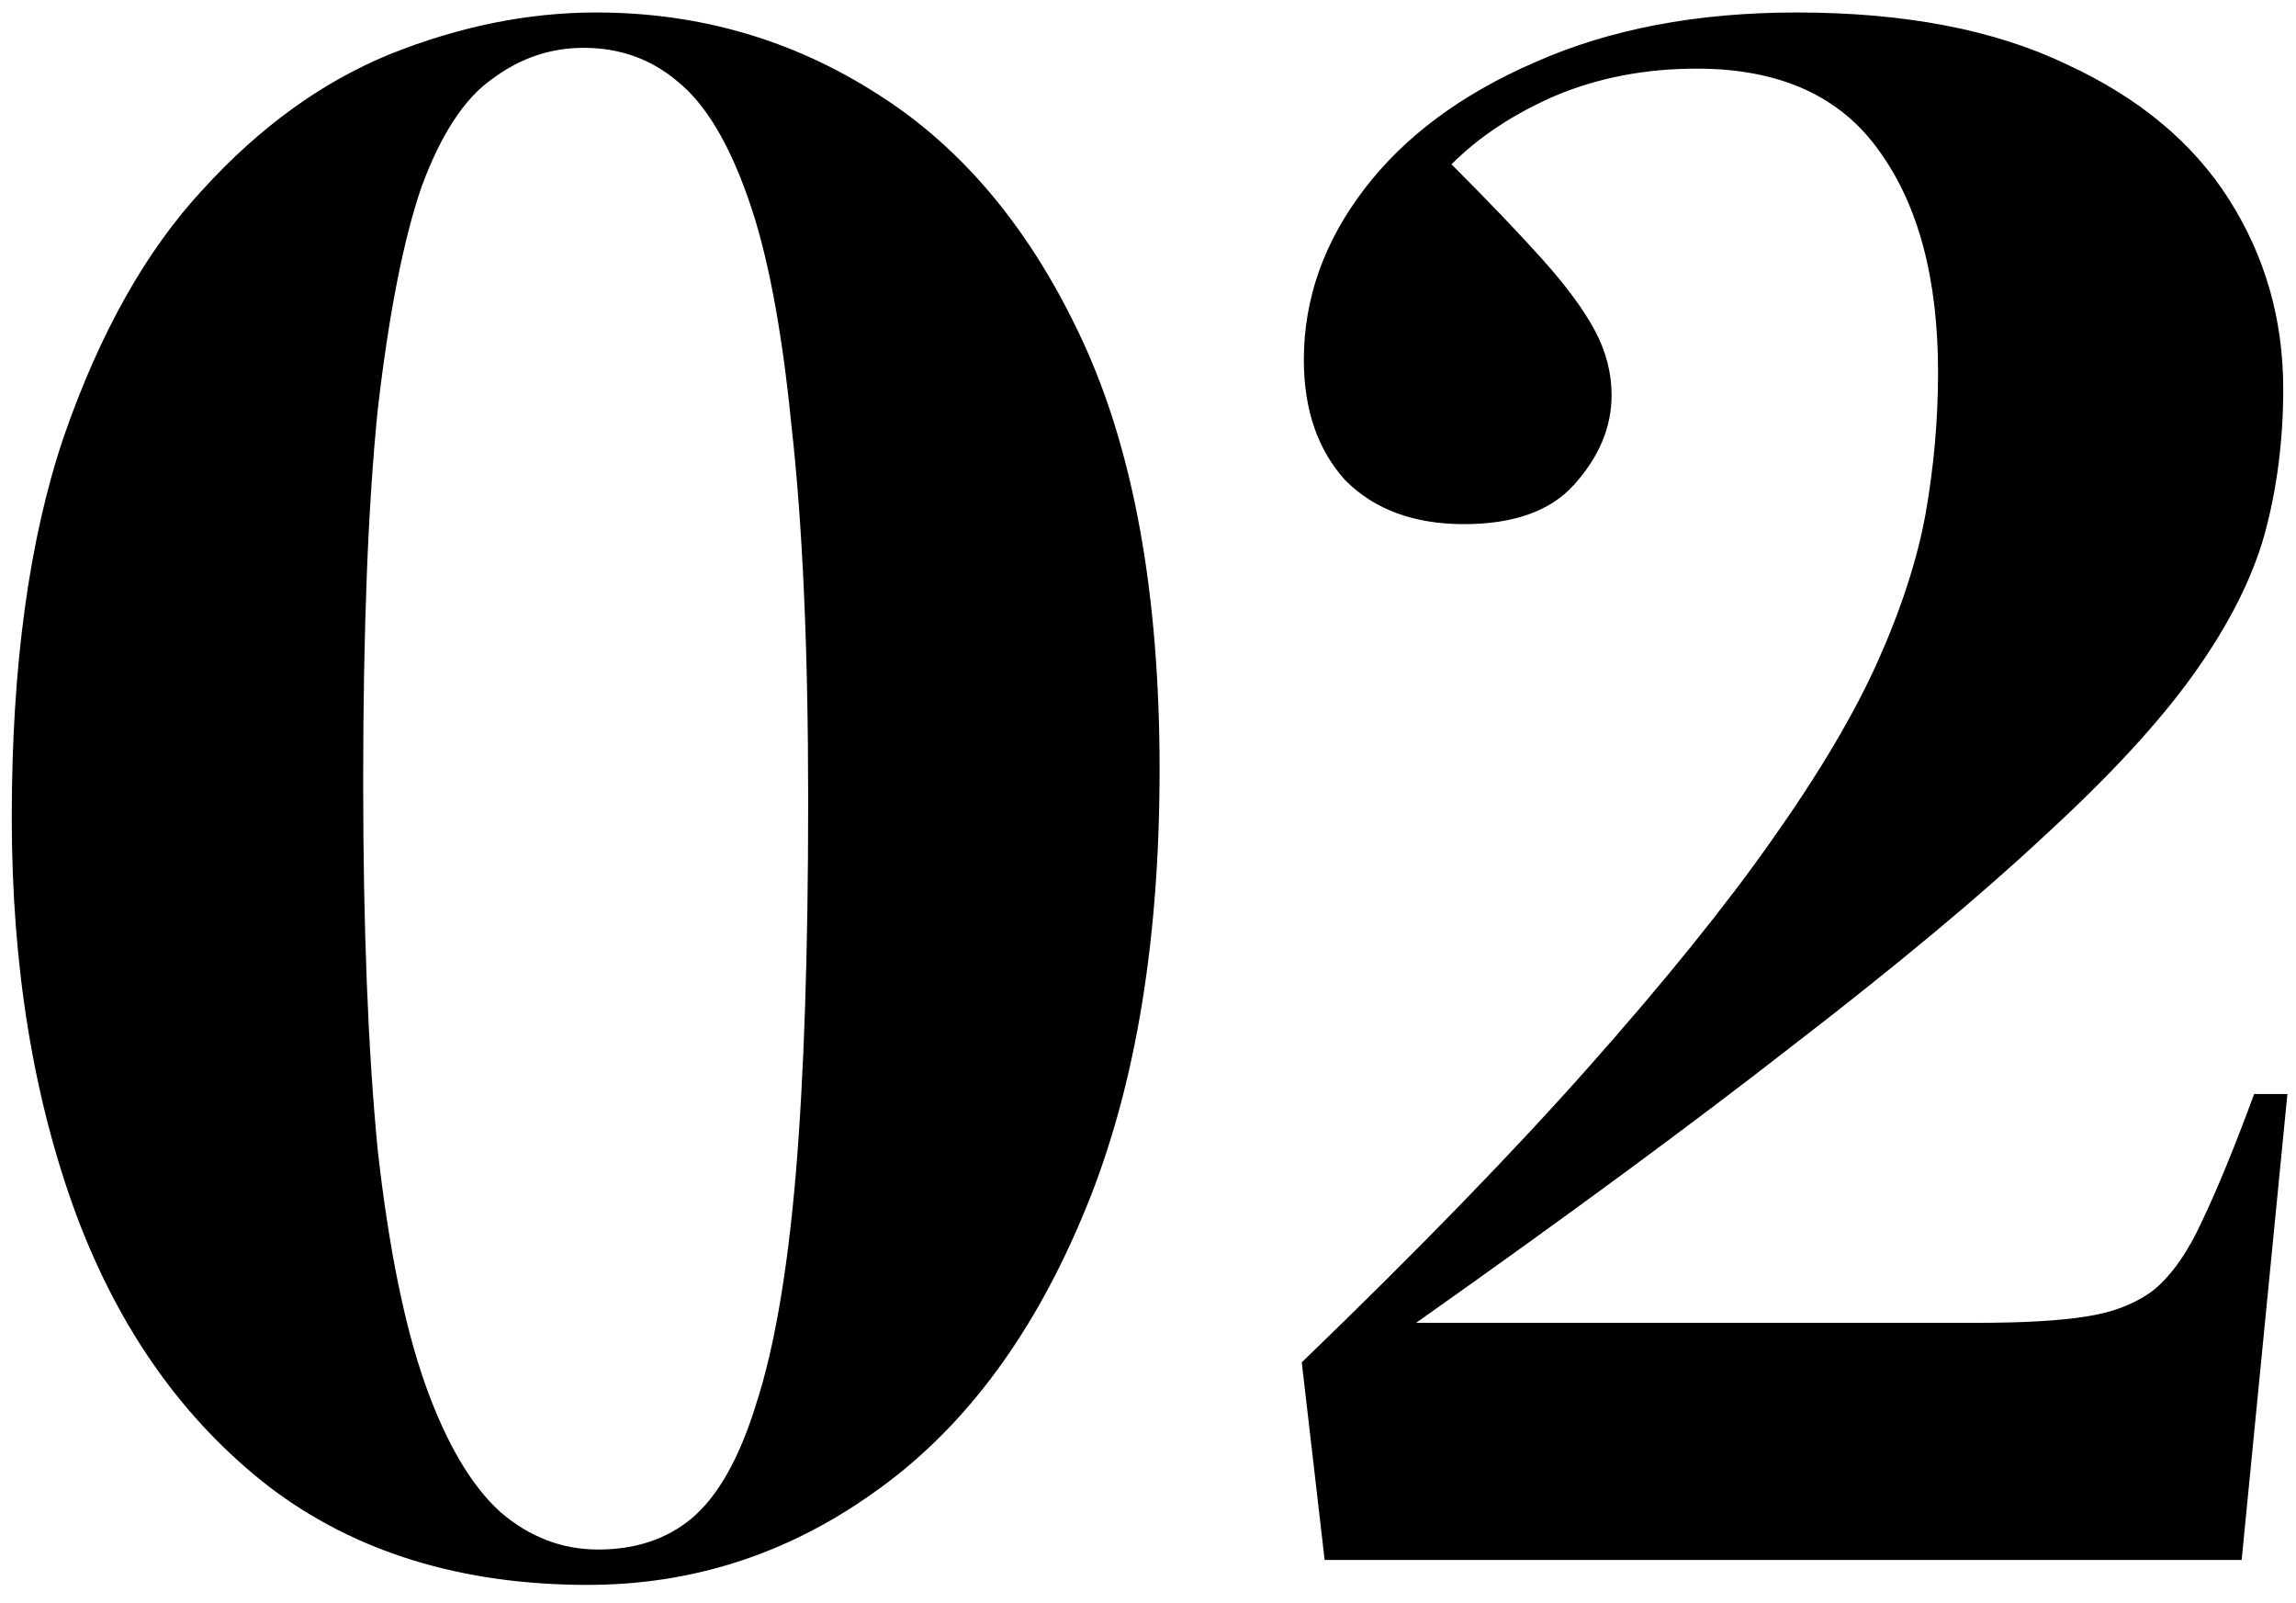 <?xml version="1.0" encoding="UTF-8"?> <svg xmlns="http://www.w3.org/2000/svg" width="106" height="74" viewBox="0 0 106 74" fill="none"> <path d="M27.135 73.152C21.311 73.152 16.415 71.648 12.447 68.64C8.479 65.568 5.503 61.376 3.519 56.064C1.535 50.688 0.543 44.576 0.543 37.728C0.543 30.752 1.343 24.896 2.943 20.16C4.607 15.36 6.751 11.552 9.375 8.736C11.999 5.856 14.879 3.776 18.015 2.496C21.215 1.216 24.383 0.576 27.519 0.576C32.255 0.576 36.575 1.824 40.479 4.32C44.447 6.816 47.615 10.624 49.983 15.744C52.351 20.864 53.535 27.456 53.535 35.52C53.535 43.776 52.319 50.72 49.887 56.352C47.519 61.92 44.319 66.112 40.287 68.928C36.319 71.744 31.935 73.152 27.135 73.152ZM27.615 71.52C29.343 71.52 30.783 71.04 31.935 70.08C33.151 69.056 34.143 67.296 34.911 64.8C35.743 62.24 36.351 58.72 36.735 54.24C37.119 49.696 37.311 43.936 37.311 36.96C37.311 29.984 37.055 24.224 36.543 19.68C36.095 15.136 35.423 11.616 34.527 9.12C33.631 6.56 32.543 4.768 31.263 3.744C30.047 2.72 28.607 2.208 26.943 2.208C25.407 2.208 23.999 2.688 22.719 3.648C21.439 4.544 20.351 6.208 19.455 8.64C18.623 11.072 17.951 14.496 17.439 18.912C16.991 23.328 16.767 29.056 16.767 36.096C16.767 42.816 16.991 48.48 17.439 53.088C17.951 57.632 18.687 61.248 19.647 63.936C20.607 66.624 21.759 68.576 23.103 69.792C24.447 70.944 25.951 71.52 27.615 71.52ZM61.155 72L60.099 62.88C65.411 57.76 69.827 53.216 73.347 49.248C76.867 45.28 79.683 41.792 81.795 38.784C83.971 35.712 85.603 32.96 86.691 30.528C87.779 28.096 88.515 25.824 88.899 23.712C89.283 21.536 89.475 19.36 89.475 17.184C89.475 12.896 88.579 9.504 86.787 7.008C84.995 4.448 82.179 3.168 78.339 3.168C75.971 3.168 73.795 3.584 71.811 4.416C69.891 5.248 68.291 6.304 67.011 7.584C68.739 9.312 70.147 10.784 71.235 12C72.323 13.216 73.123 14.304 73.635 15.264C74.147 16.224 74.403 17.216 74.403 18.24C74.403 19.712 73.827 21.088 72.675 22.368C71.587 23.584 69.891 24.192 67.587 24.192C65.283 24.192 63.459 23.52 62.115 22.176C60.835 20.768 60.195 18.912 60.195 16.608C60.195 13.792 61.123 11.168 62.979 8.736C64.835 6.304 67.459 4.352 70.851 2.88C74.307 1.344 78.339 0.576 82.947 0.576C87.939 0.576 92.099 1.376 95.427 2.976C98.755 4.512 101.251 6.592 102.915 9.216C104.579 11.84 105.411 14.752 105.411 17.952C105.411 20.32 105.123 22.56 104.547 24.672C103.971 26.72 102.883 28.864 101.283 31.104C99.683 33.344 97.379 35.84 94.371 38.592C91.427 41.344 87.587 44.544 82.851 48.192C78.179 51.84 72.355 56.128 65.379 61.056H91.299C93.411 61.056 95.075 60.96 96.291 60.768C97.571 60.576 98.627 60.16 99.459 59.52C100.291 58.816 101.027 57.76 101.667 56.352C102.371 54.88 103.171 52.928 104.067 50.496H105.603L103.491 72H61.155Z" fill="black"></path> </svg> 